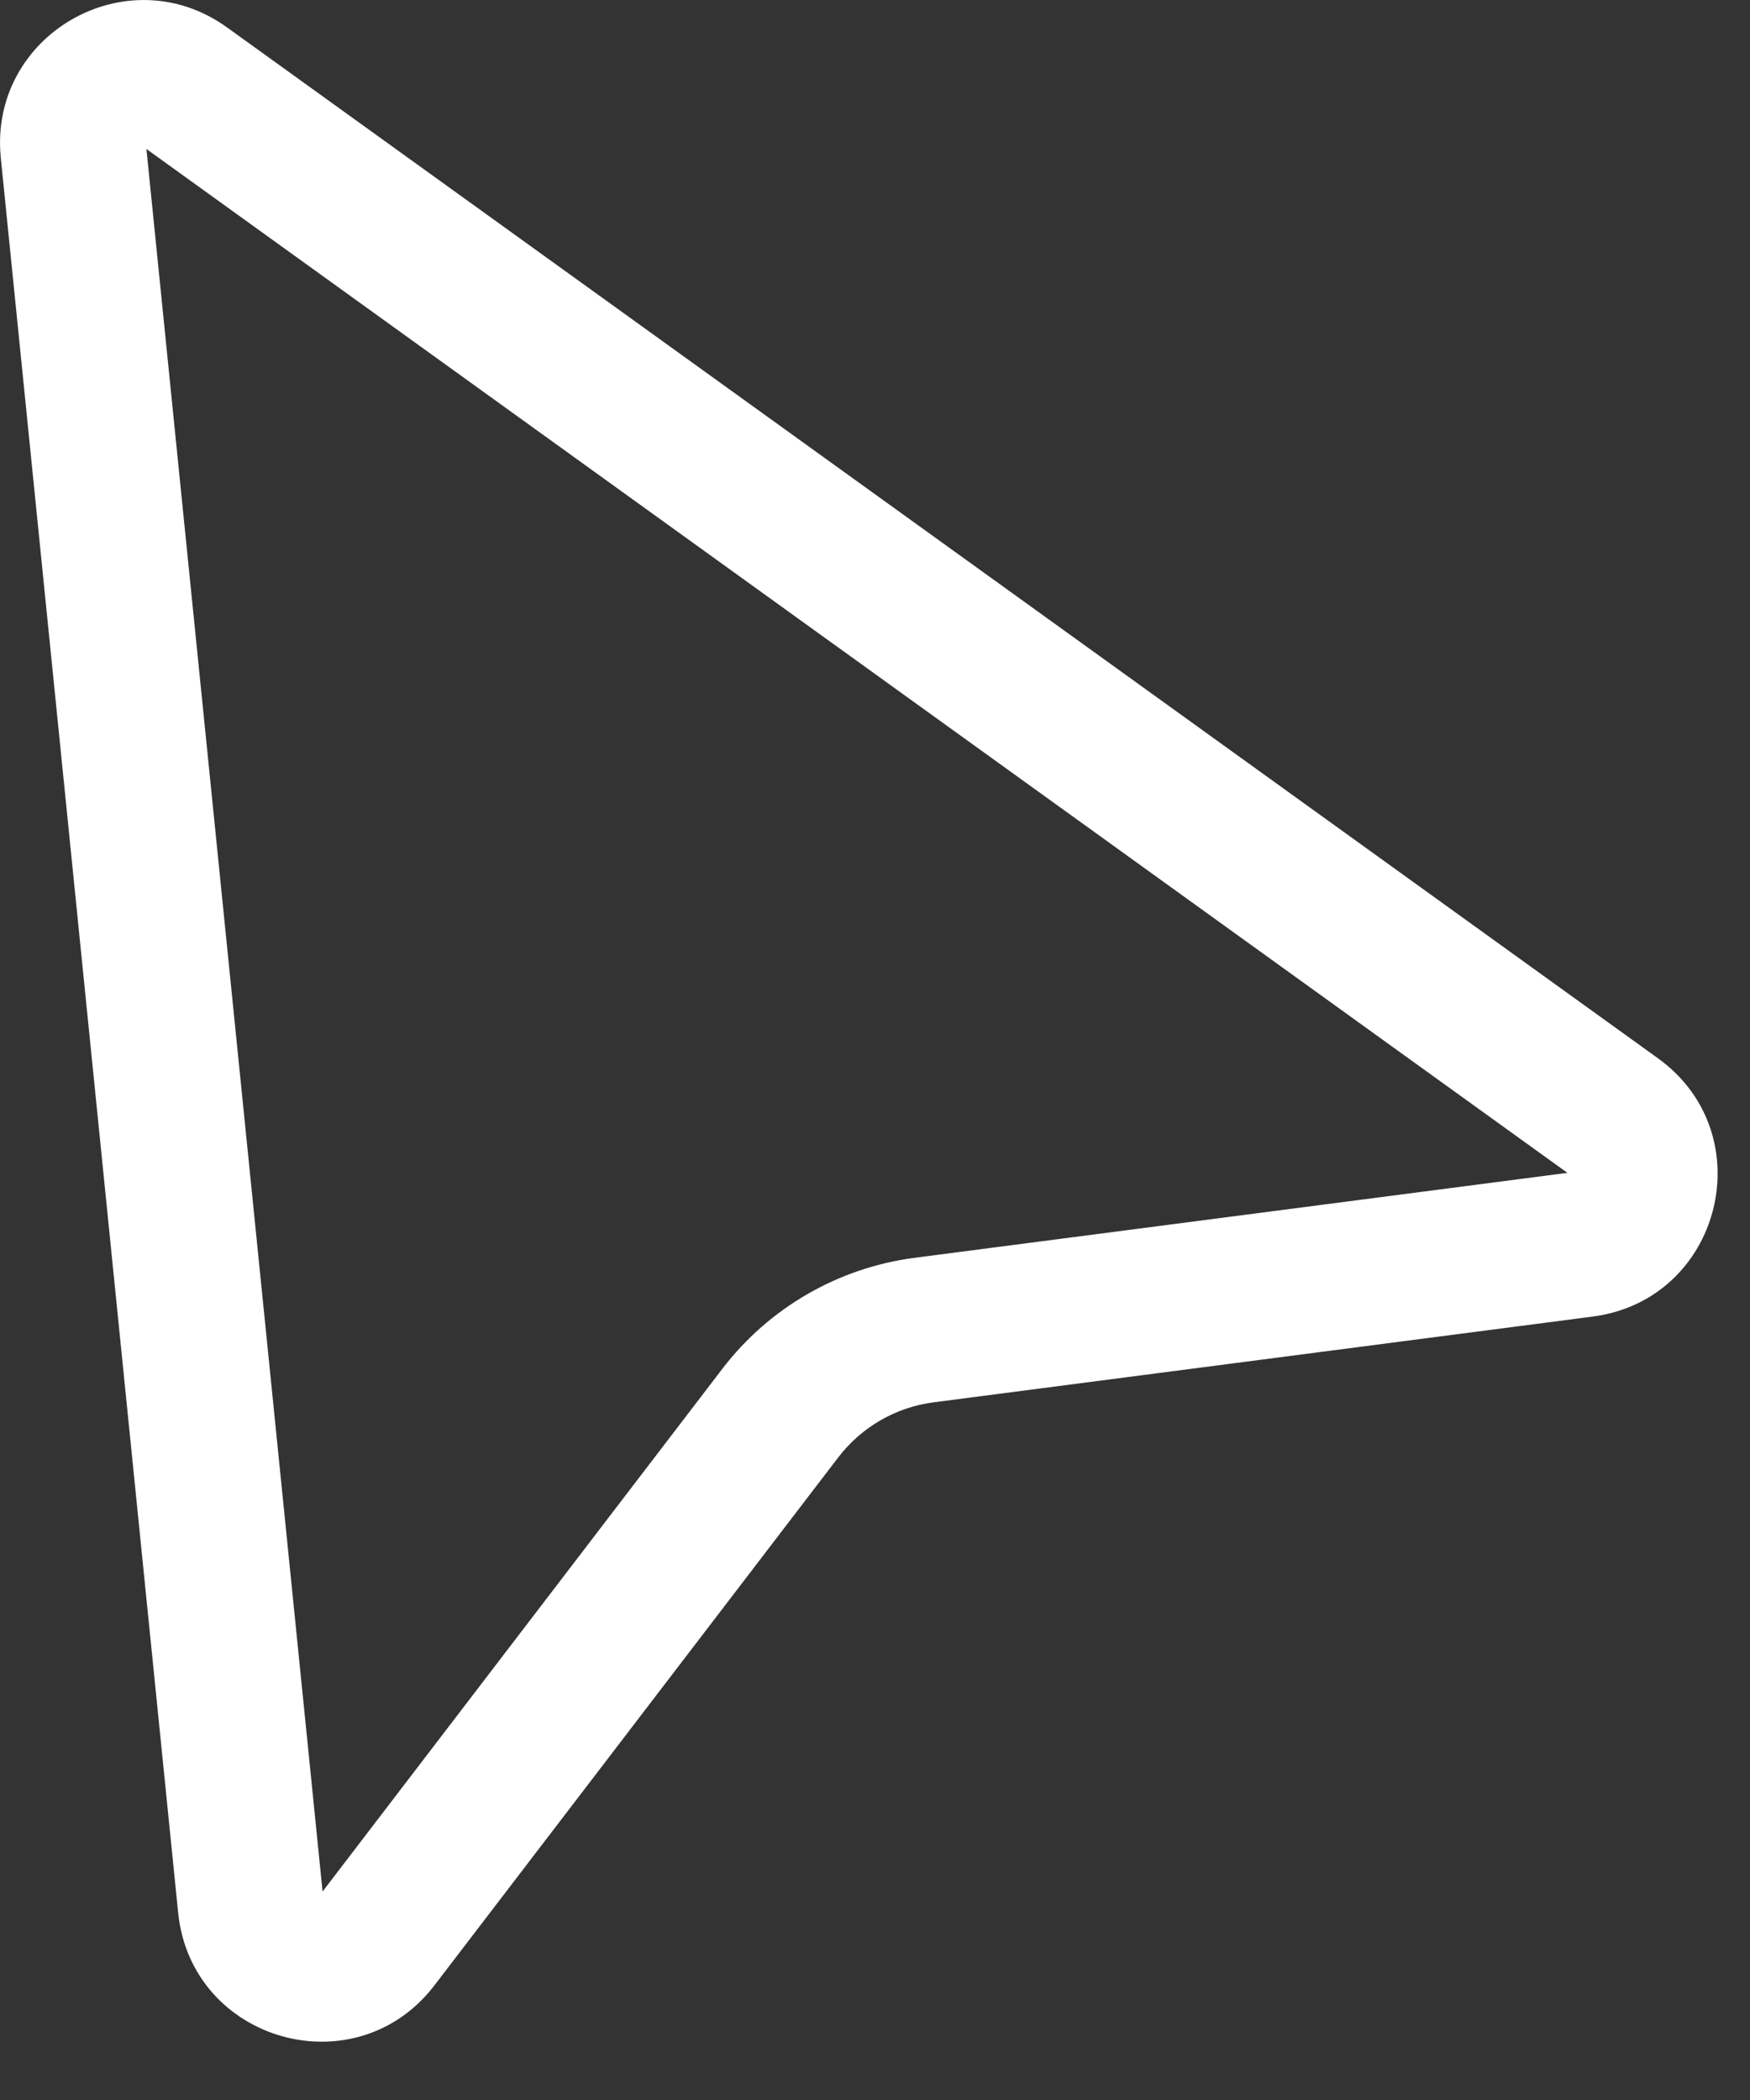 <?xml version="1.0" encoding="utf-8"?>
<svg xmlns="http://www.w3.org/2000/svg" fill="none" height="100%" overflow="visible" preserveAspectRatio="none" style="display: block;" viewBox="0 0 15 18" width="100%">
<rect x="0" y="0" width="15" height="18" fill="#333333" stroke="none"/>
<path clip-rule="evenodd" d="M8.002 12.02C7.678 12.062 7.384 12.232 7.185 12.492L3.724 17.017C3.048 17.901 1.639 17.501 1.527 16.394L0.007 1.355C-0.1 0.301 1.087 -0.384 1.946 0.235L14.211 9.071C15.114 9.722 14.755 11.142 13.651 11.285L8.002 12.02ZM6.192 11.732L2.765 16.213L1.255 1.277L13.435 10.053L7.841 10.781C7.187 10.866 6.593 11.208 6.192 11.732Z" fill="white" fill-rule="evenodd" id="Vector" style="fill:white;fill-opacity:1;"/>
</svg>